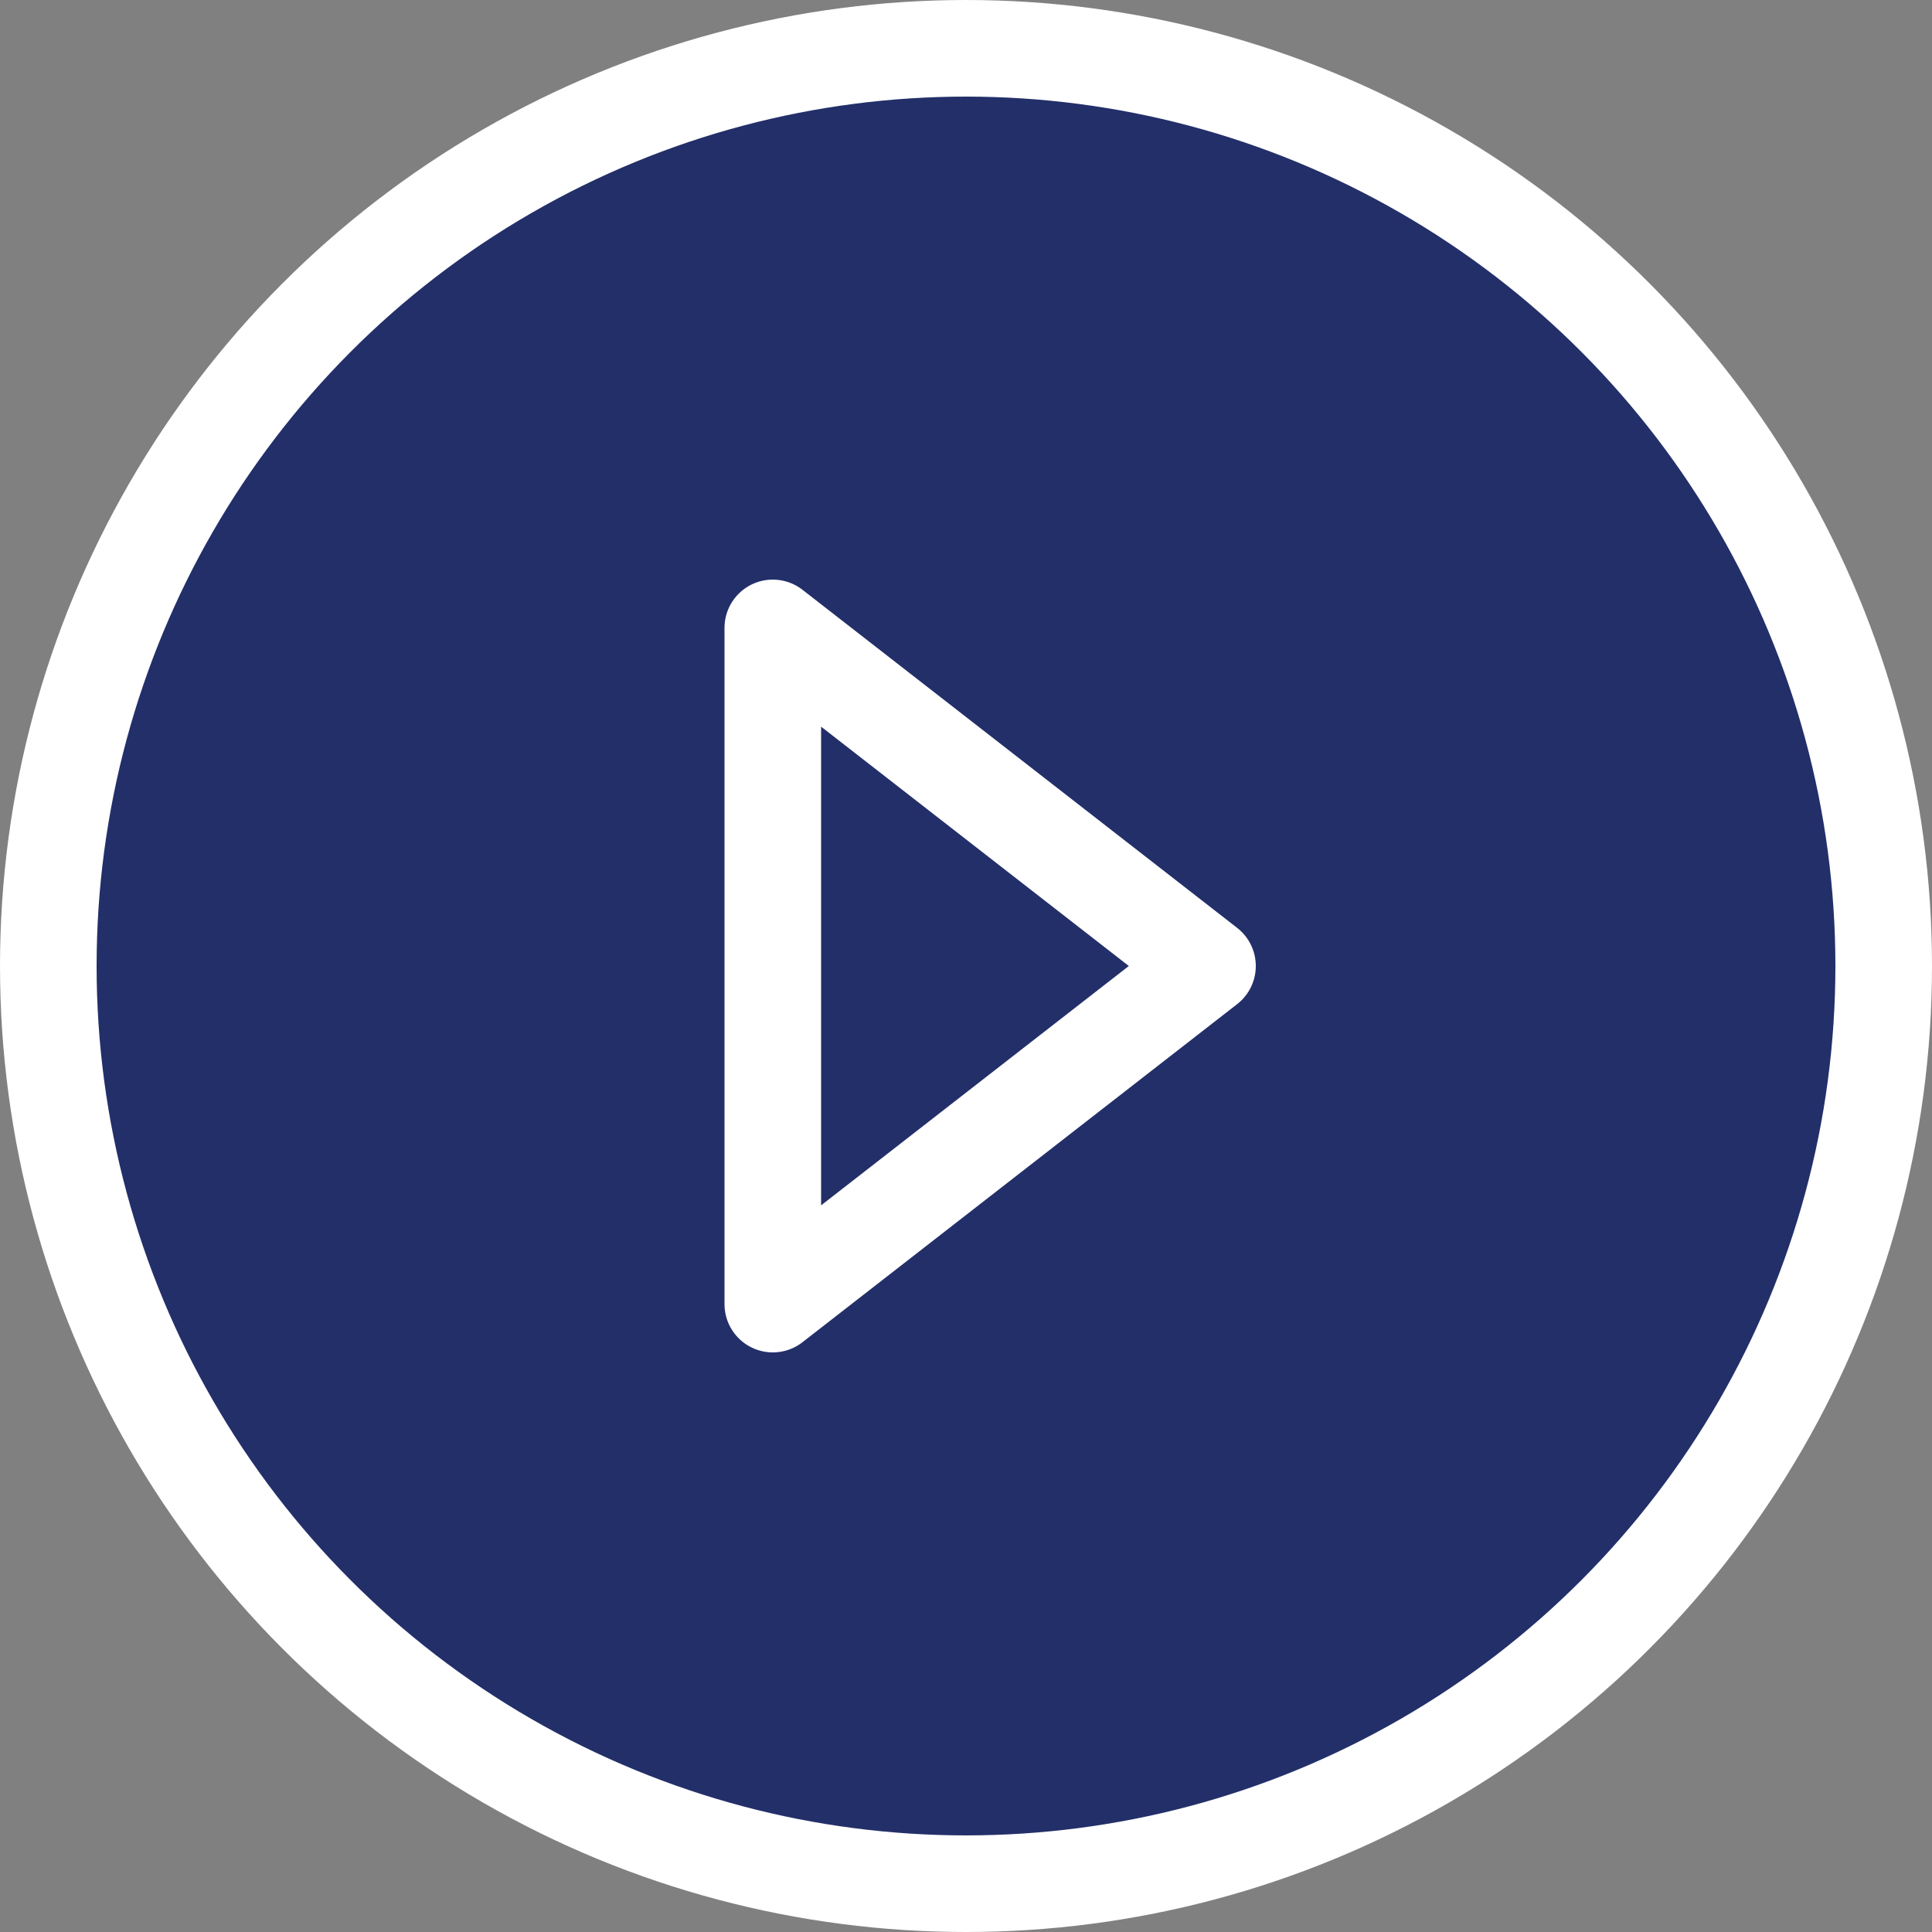 <svg width="40" height="40" viewBox="0 0 40 40" fill="none" xmlns="http://www.w3.org/2000/svg">
<rect x="0" y="0" width="40" height="40" fill="#808080" stroke="none"/>
<circle cx="20" cy="20" r="19" fill="#232F69" stroke="white" stroke-width="2"/>
<path d="M16 27V13L25 20L16 27Z" stroke="white" stroke-width="2" stroke-linecap="round" stroke-linejoin="round"/>
</svg>
